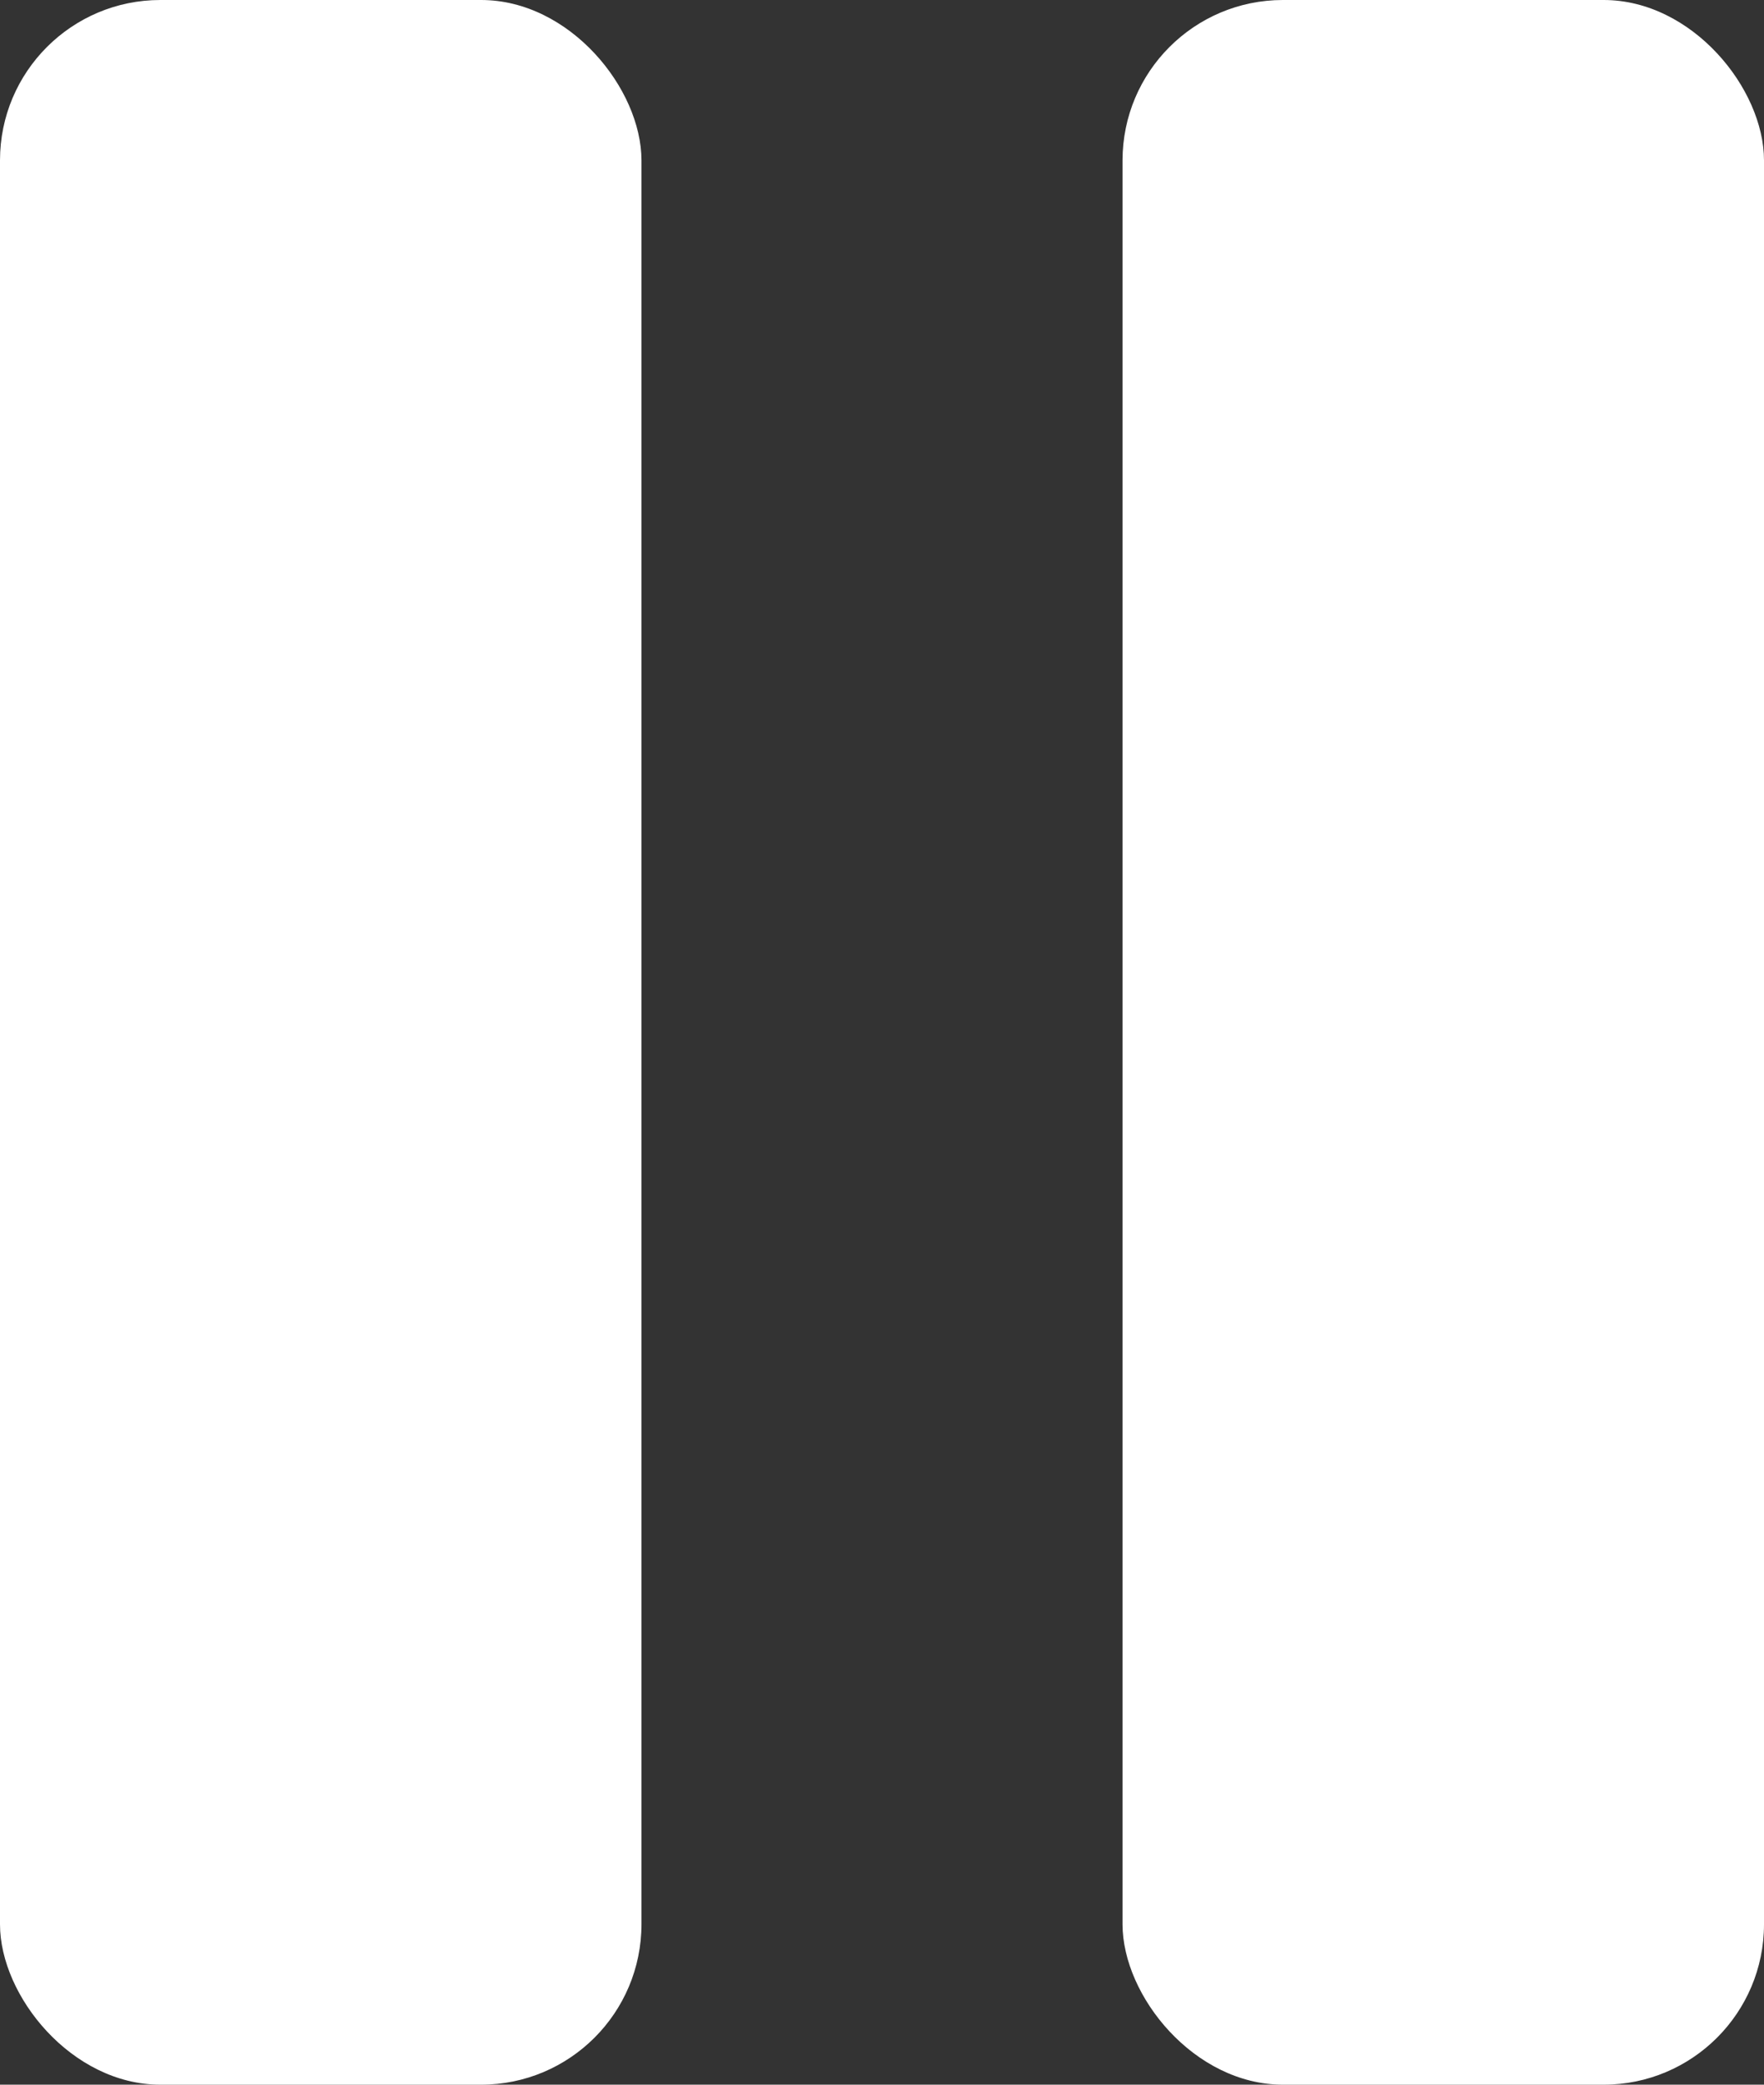 <svg width="11" height="13" viewBox="0 0 11 13" fill="none" xmlns="http://www.w3.org/2000/svg">
<rect x="0" y="0" width="11" height="13" fill="#333333" stroke="none"/>
<rect width="4" height="13" rx="1" fill="white"/>
<rect x="7" width="4" height="13" rx="1" fill="white"/>
</svg>
